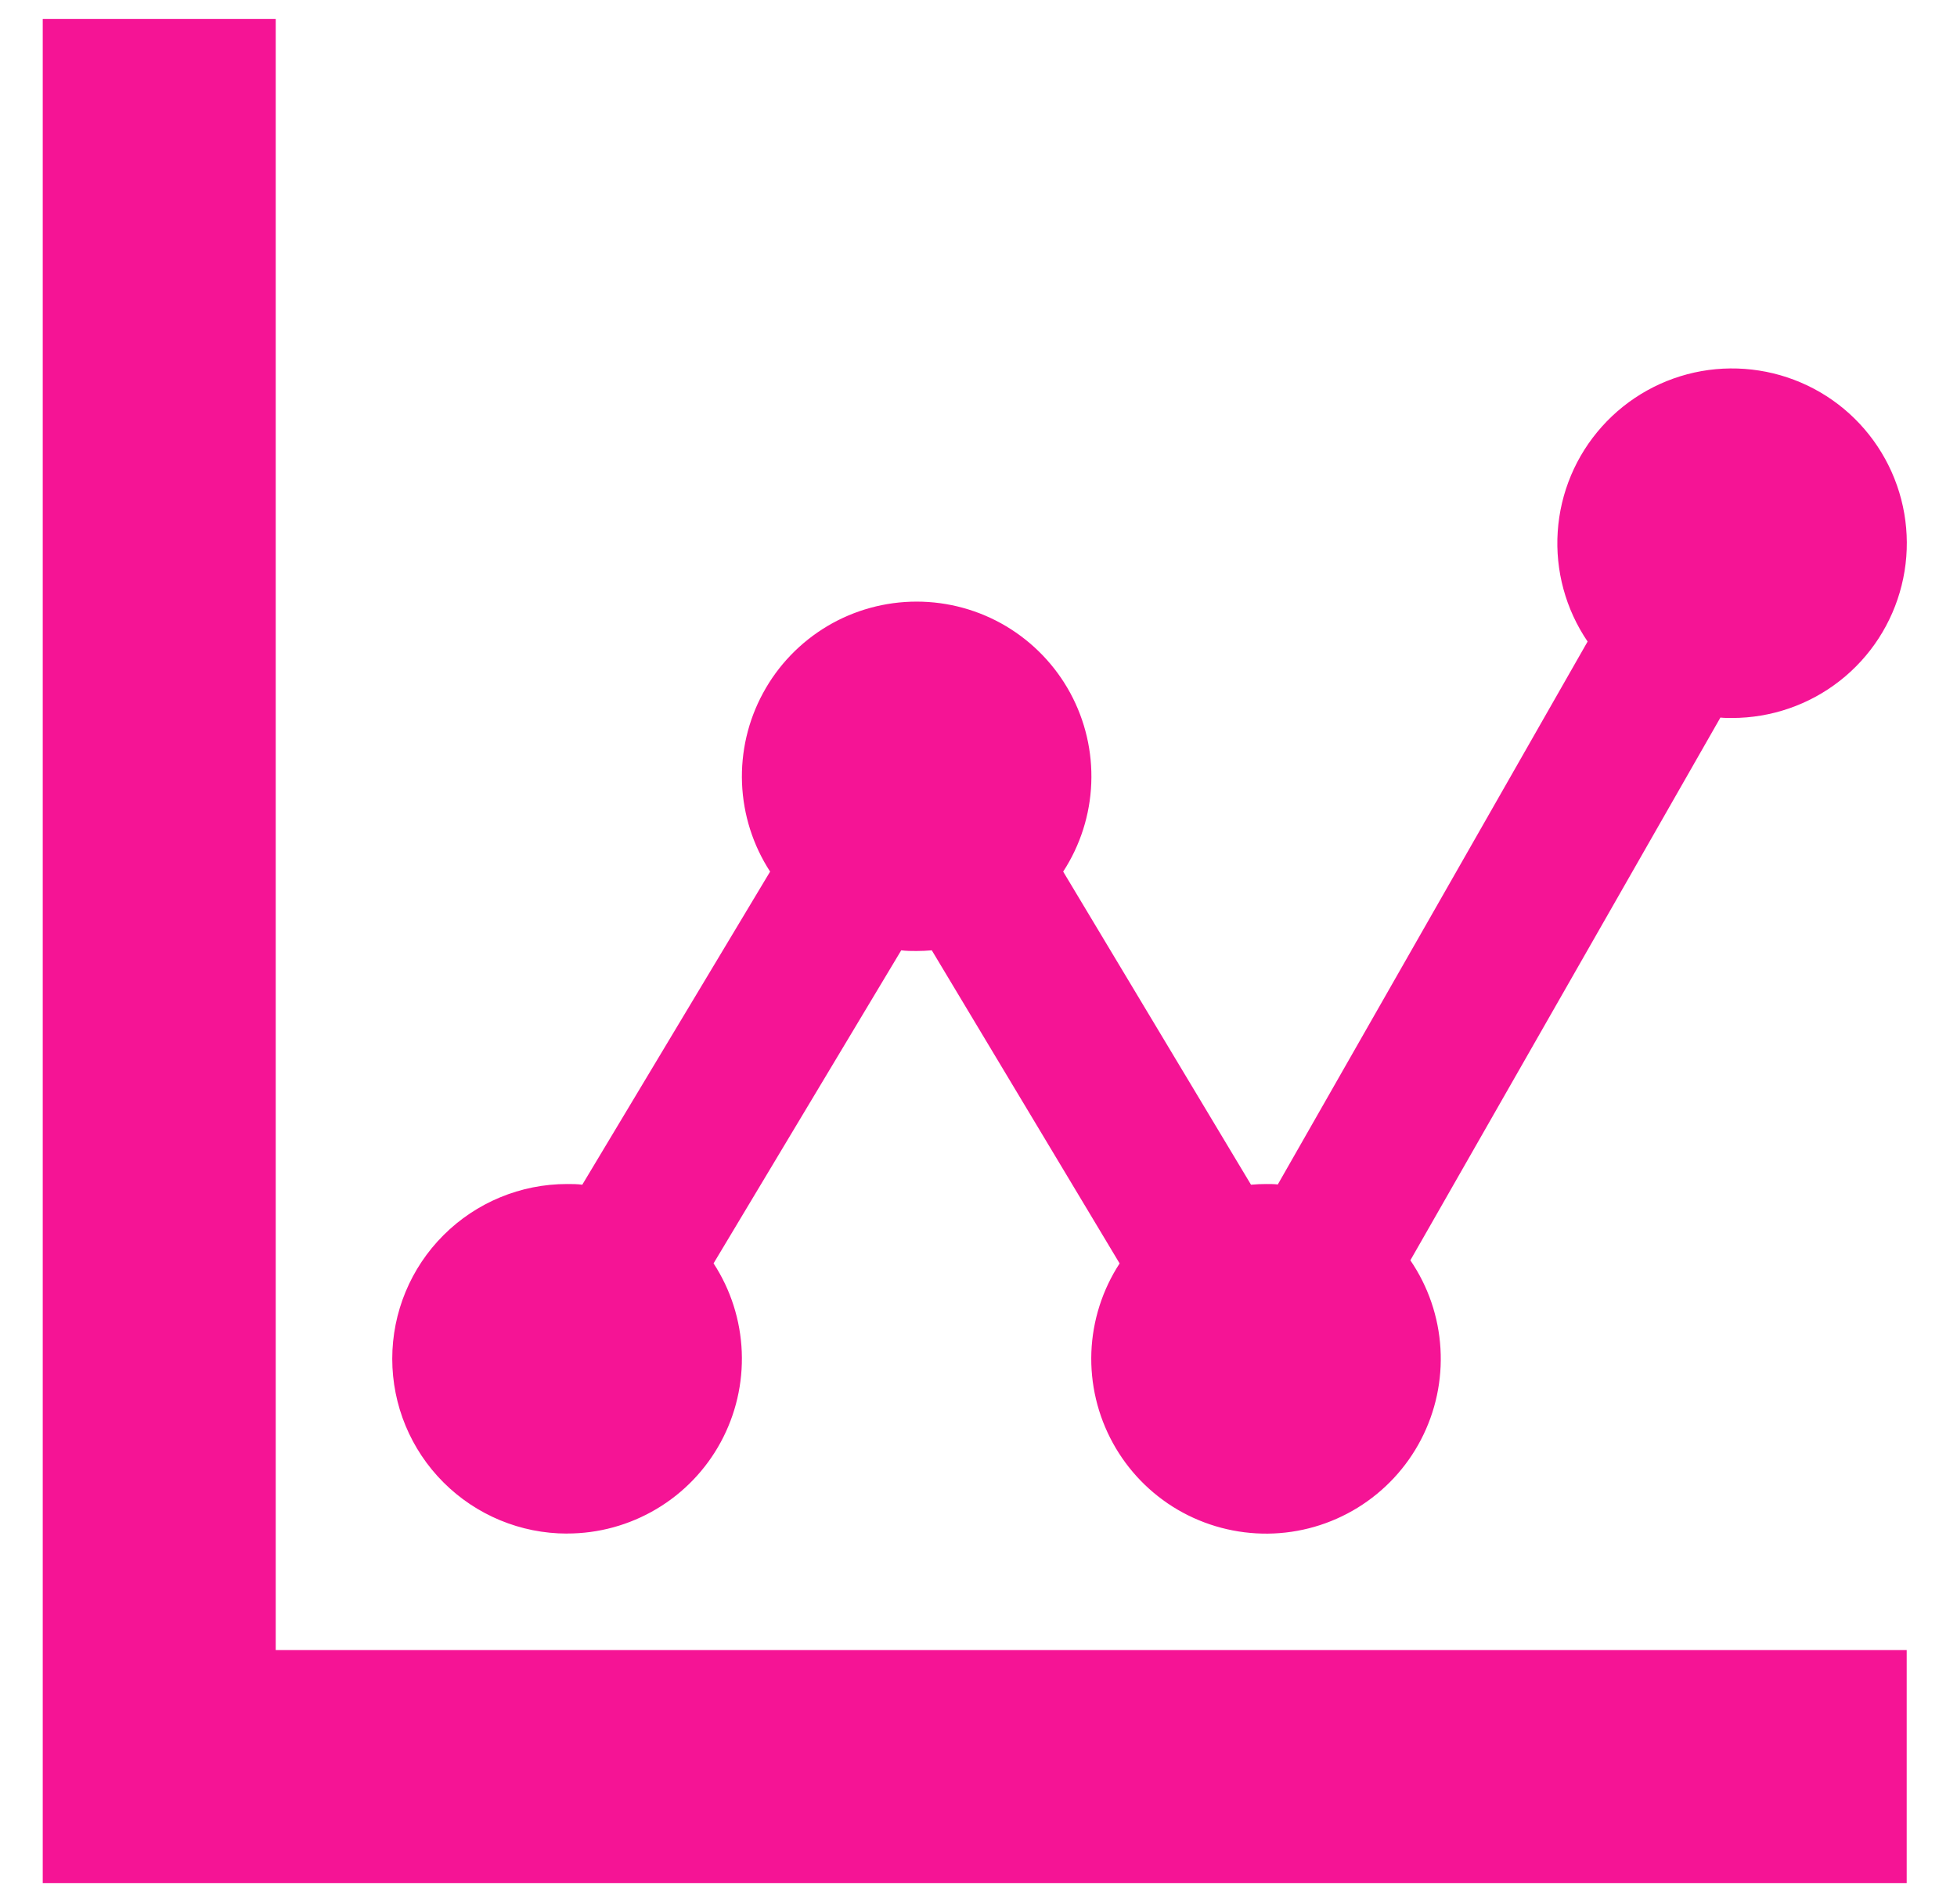 <svg width="37" height="36" viewBox="0 0 37 36" fill="none" xmlns="http://www.w3.org/2000/svg">
<path d="M5.213 31.193H36.049V35.598H0.808V0.357H5.213V31.193ZM10.72 28.991C9.844 28.991 9.004 28.643 8.384 28.023C7.764 27.404 7.416 26.563 7.416 25.687C7.416 24.811 7.764 23.97 8.384 23.351C9.004 22.731 9.844 22.383 10.72 22.383C10.818 22.383 10.914 22.383 11.009 22.396L14.56 16.477C14.236 15.979 14.053 15.402 14.029 14.807C14.006 14.213 14.143 13.623 14.427 13.101C14.71 12.578 15.13 12.142 15.641 11.837C16.152 11.533 16.736 11.373 17.331 11.373C17.925 11.373 18.509 11.533 19.02 11.837C19.531 12.142 19.951 12.578 20.235 13.101C20.518 13.623 20.656 14.213 20.632 14.807C20.609 15.402 20.425 15.979 20.101 16.477L23.652 22.396C23.748 22.387 23.845 22.383 23.941 22.383C24.015 22.383 24.087 22.383 24.159 22.391L30.016 12.128C29.601 11.518 29.402 10.786 29.451 10.05C29.5 9.314 29.793 8.615 30.286 8.065C30.778 7.515 31.44 7.146 32.166 7.016C32.892 6.887 33.641 7.004 34.294 7.349C34.946 7.694 35.463 8.248 35.764 8.922C36.065 9.596 36.132 10.351 35.953 11.067C35.775 11.783 35.363 12.419 34.781 12.873C34.2 13.327 33.483 13.573 32.745 13.573C32.672 13.573 32.599 13.573 32.527 13.565L26.665 23.825C27.002 24.319 27.199 24.895 27.234 25.492C27.27 26.089 27.142 26.685 26.866 27.215C26.59 27.746 26.174 28.191 25.665 28.504C25.155 28.817 24.57 28.986 23.972 28.992C23.373 28.998 22.785 28.842 22.268 28.541C21.752 28.239 21.327 27.802 21.04 27.278C20.752 26.753 20.612 26.161 20.634 25.563C20.657 24.965 20.842 24.385 21.168 23.884L17.617 17.965C17.522 17.973 17.426 17.978 17.328 17.978C17.231 17.978 17.134 17.978 17.039 17.965L13.491 23.883C13.816 24.381 14 24.959 14.024 25.553C14.048 26.148 13.911 26.738 13.627 27.262C13.344 27.785 12.924 28.222 12.412 28.526C11.9 28.83 11.316 28.991 10.72 28.99V28.991Z" fill="#F51495"/>
</svg>
